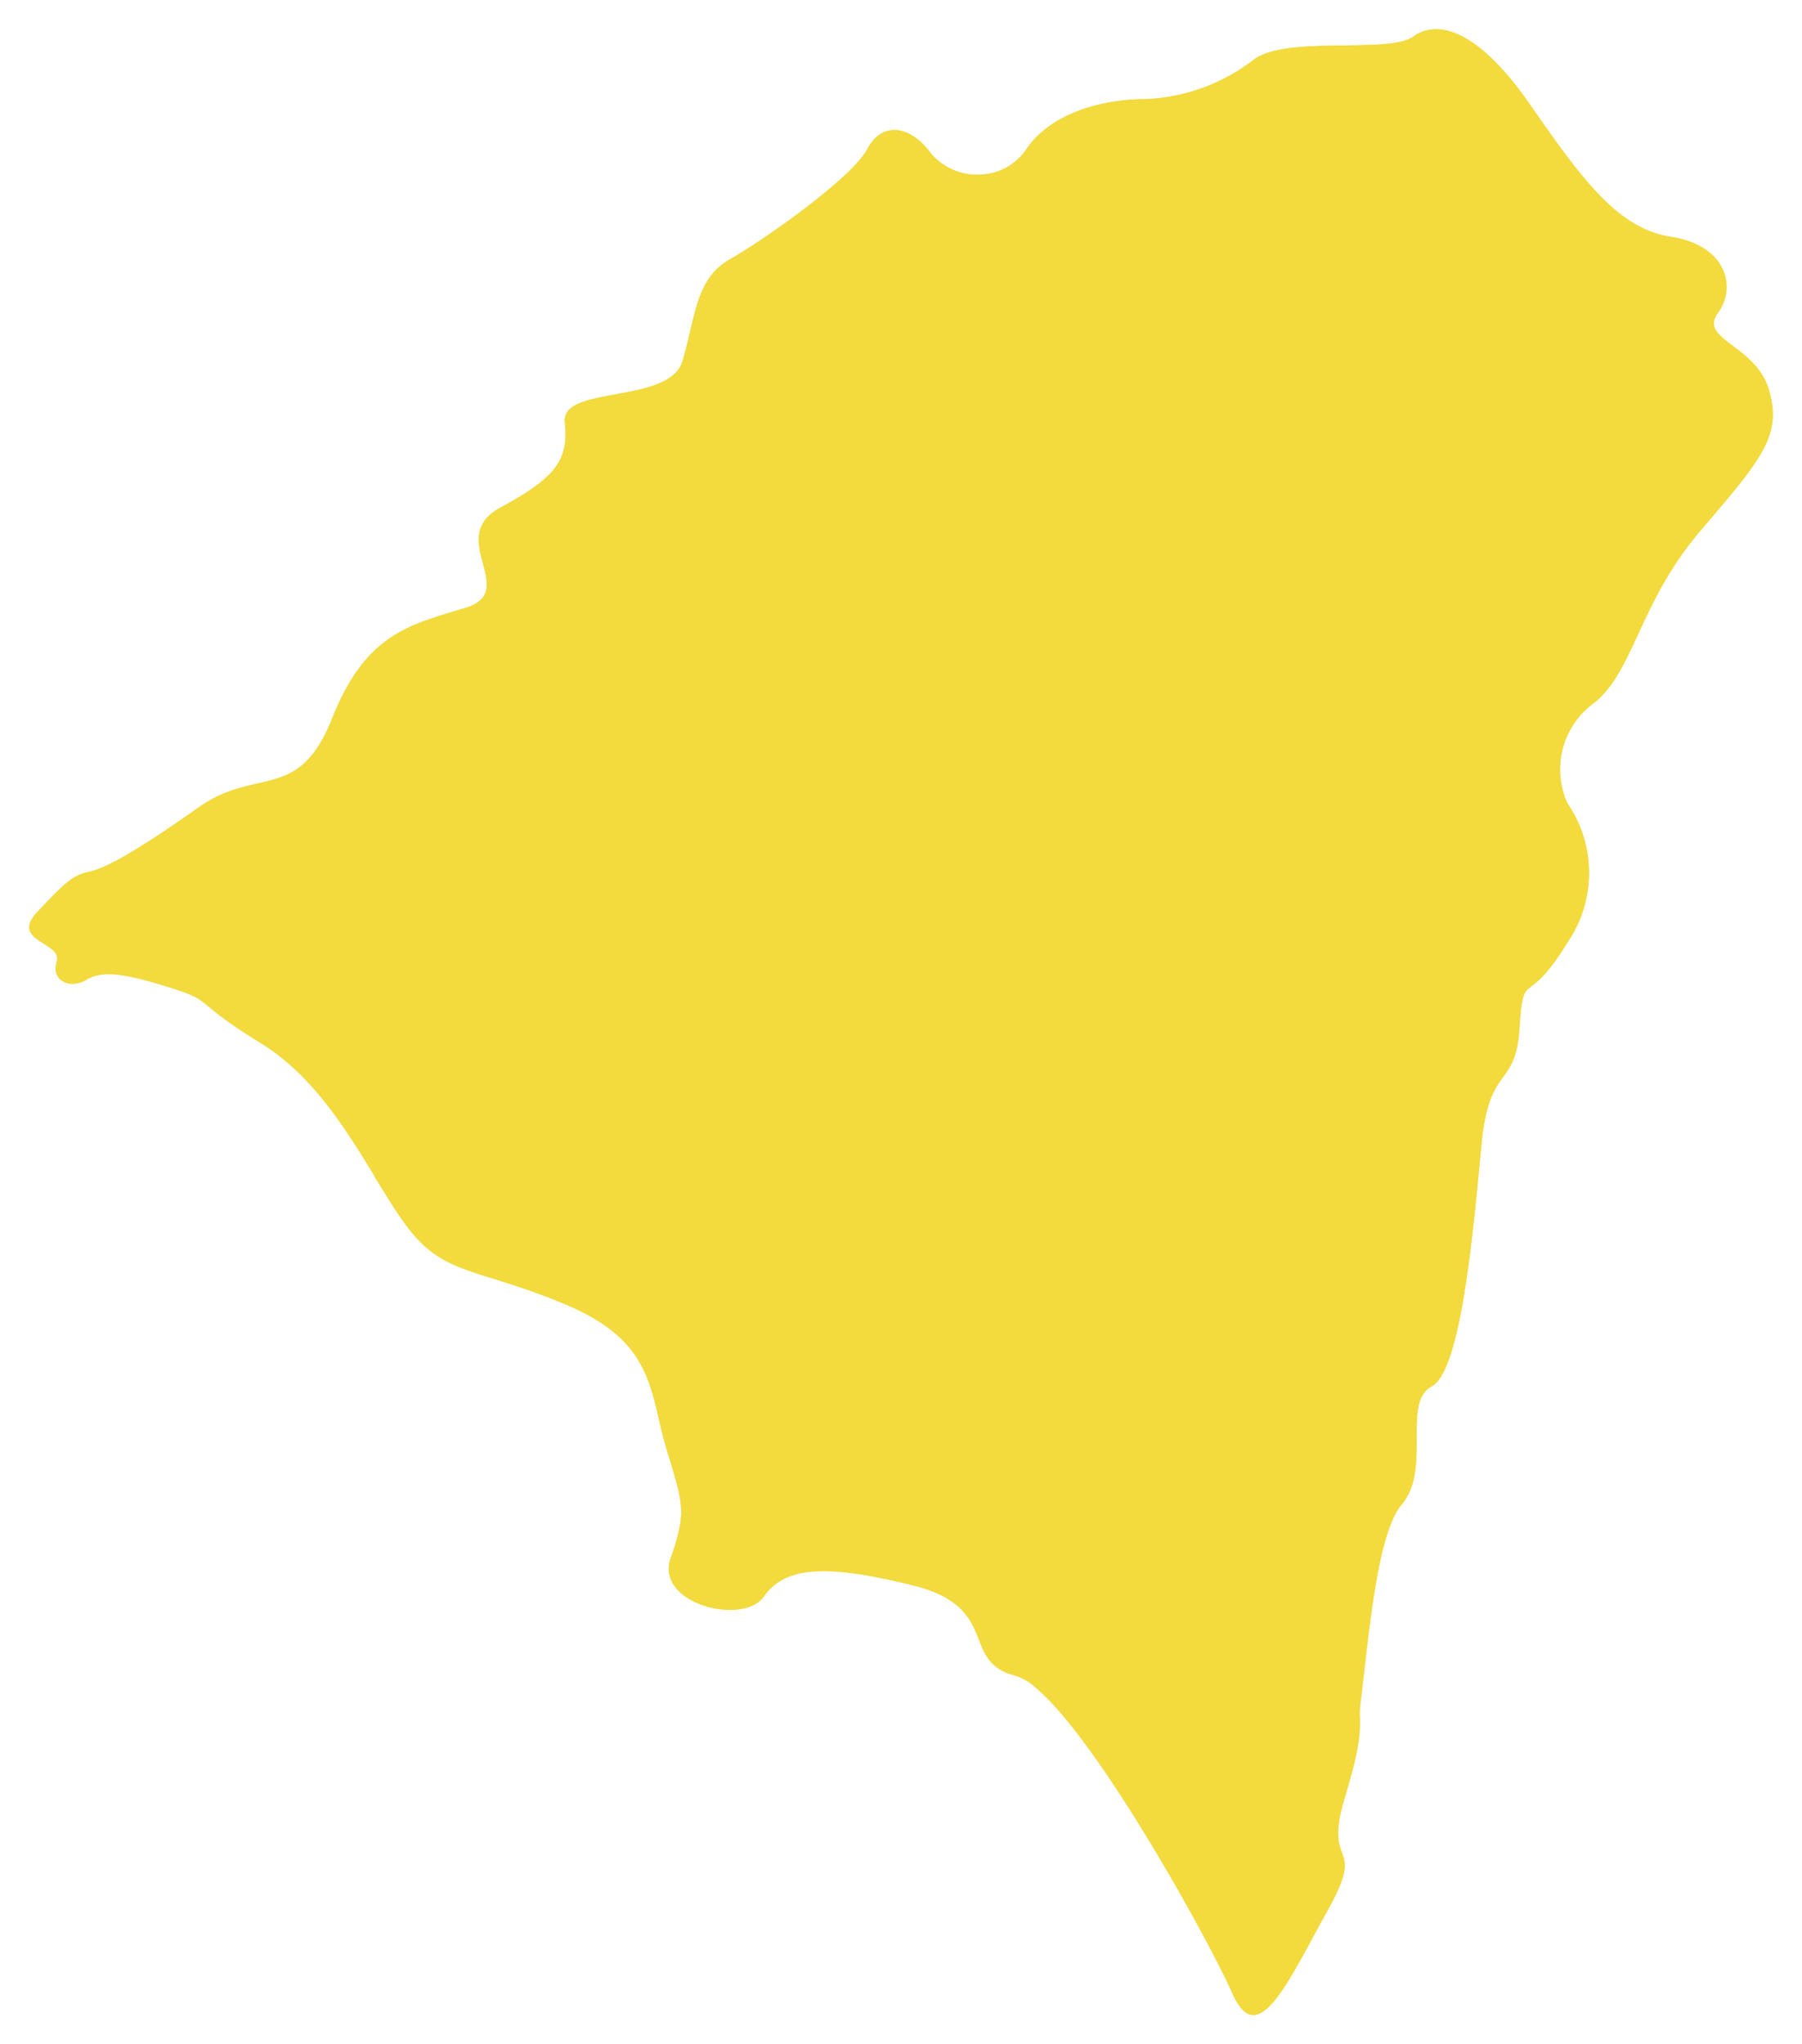 <svg id="ico_life-territory" xmlns="http://www.w3.org/2000/svg" xmlns:xlink="http://www.w3.org/1999/xlink" width="90" height="102.07" viewBox="0 0 90 102.07">
  <defs>
    <clipPath id="clip-path">
      <rect id="長方形_84472" data-name="長方形 84472" width="90" height="102.07" fill="#f3da3d"/>
    </clipPath>
  </defs>
  <g id="グループ_129717" data-name="グループ 129717" clip-path="url(#clip-path)">
    <path id="パス_202610" data-name="パス 202610" d="M34.034,76.008a9.845,9.845,0,0,1-.5,1.837c-.779,2.276,3.624,3.388,4.663,1.9s3.087-1.637,7.474-.538a7.563,7.563,0,0,1,1.046.337C49.6,80.74,48.321,82.9,50.5,83.637a1.388,1.388,0,0,0,.061-.65c-.147-1.045.908,1.046,1.194,1.306l0,0C54.9,86.9,60.461,97,61.6,99.588c1.275,2.883,2.786-.65,4.752-4.175s-.243-1.983.829-5.536.812-3.6.584-6.776a11.039,11.039,0,0,1,2.251-7.908c1.558-1.765,0-5.114,1.527-5.932s2.111-8.284,2.5-12.2a11.291,11.291,0,0,1,.164-1.139c.505-2.543,1.548-1.857,1.722-4.557.2-3.042.317-.863,2.39-4.263a6.126,6.126,0,0,0,0-6.954,4.1,4.1,0,0,1,1.316-5c2.015-1.585,2.258-5.024,5.345-8.629s4.063-4.755,3.408-7.006S84.858,17,85.834,15.67s.374-3.388-2.324-3.8-4.485-2.915-7.084-6.647S71.824,1,70.622,1.869s-6.174-.052-7.9,1.1a9.449,9.449,0,0,1-5.459,2.02c-2.142,0-4.728.682-5.963,2.5a2.846,2.846,0,0,1-2.045,1.247h0a3.01,3.01,0,0,1-2.748-1.071c-.974-1.329-2.4-1.611-3.152-.179s-5.134,4.525-6.857,5.5-1.714,2.87-2.364,5.069-6.077,1.2-5.882,3.069-.423,2.749-3.214,4.258,1.007,4.167-1.753,5.011-4.967,1.266-6.653,5.51S12.875,38.29,9.95,40.361s-4.582,3.019-5.427,3.2-1.169.487-2.6,1.994,1.243,1.5.95,2.493.682,1.38,1.461.92,1.753-.384,4.127.358,1.024.594,4.6,2.793c2.6,1.6,4.257,4.305,5.692,6.655a4.663,4.663,0,0,1,1.372.037,1.215,1.215,0,0,0,.593-.059,1.224,1.224,0,0,1-.6.06,4.624,4.624,0,0,0-1.376-.034c.537.876,1.042,1.706,1.558,2.409,1.884,2.583,3.542,2.109,8.026,4s4.144,4.4,5.021,7.262c.572,1.868.805,2.629.682,3.558" transform="translate(-0.039 -0.039)" fill="#f3da3d"/>
    <path id="パス_202611" data-name="パス 202611" d="M35.641,74.288c-.139,1.966-.148,2.094-1.607,1.72a9.845,9.845,0,0,1-.5,1.837c-.779,2.276,3.624,3.388,4.663,1.9s3.087-1.637,7.474-.538a7.563,7.563,0,0,1,1.046.337C49.6,80.74,48.321,82.9,50.5,83.637a1.388,1.388,0,0,0,.061-.65c-.147-1.045-.145-1.043,0,0a1.4,1.4,0,0,1-.061.65c.083.028.169.054.262.078a2.77,2.77,0,0,1,.99.579l0,0C54.9,86.9,60.461,97,61.6,99.588c1.275,2.883,2.786-.65,4.752-4.175s-.243-1.983.829-5.536,1.095-12.436,2.835-14.684c1.558-1.765,0-5.114,1.527-5.932s2.111-8.284,2.5-12.2a11.291,11.291,0,0,1,.164-1.139c.505-2.543,1.548-1.857,1.722-4.557.2-3.042.317-.863,2.39-4.263a6.126,6.126,0,0,0,0-6.954,4.1,4.1,0,0,1,1.316-5c2.015-1.585,2.258-5.024,5.345-8.629s4.063-4.755,3.408-7.006S84.858,17,85.834,15.67s.374-3.388-2.324-3.8-4.485-2.915-7.084-6.647S71.824,1,70.622,1.869s-6.174-.052-7.9,1.1a9.449,9.449,0,0,1-5.459,2.02c-2.142,0-4.728.682-5.963,2.5a2.846,2.846,0,0,1-2.045,1.247h0a3.01,3.01,0,0,1-2.748-1.071c-.974-1.329-2.4-1.611-3.152-.179s-5.134,4.525-6.857,5.5-1.714,2.87-2.364,5.069-6.077,1.2-5.882,3.069-.423,2.749-3.214,4.258,1.007,4.167-1.753,5.011-4.967,1.266-6.653,5.51S12.875,38.29,9.95,40.361s-4.582,3.019-5.427,3.2-1.169.487-2.6,1.994,1.243,1.5.95,2.493.682,1.38,1.461.92,1.753-.384,4.127.358,1.024.594,4.6,2.793c2.6,1.6,4.257,4.305,5.692,6.655a4.663,4.663,0,0,1,1.372.037,1.215,1.215,0,0,0,.593-.059,1.224,1.224,0,0,1-.6.06,4.624,4.624,0,0,0-1.376-.034c.537.876,1.042,1.706,1.558,2.409,1.884,2.583,3.542,2.109,8.026,4s4.144,4.4,5.021,7.262c.572,1.868.805,2.629.682,3.558" transform="translate(-0.039 -0.039)" fill="#f3da3d"/>
  </g>
</svg>
